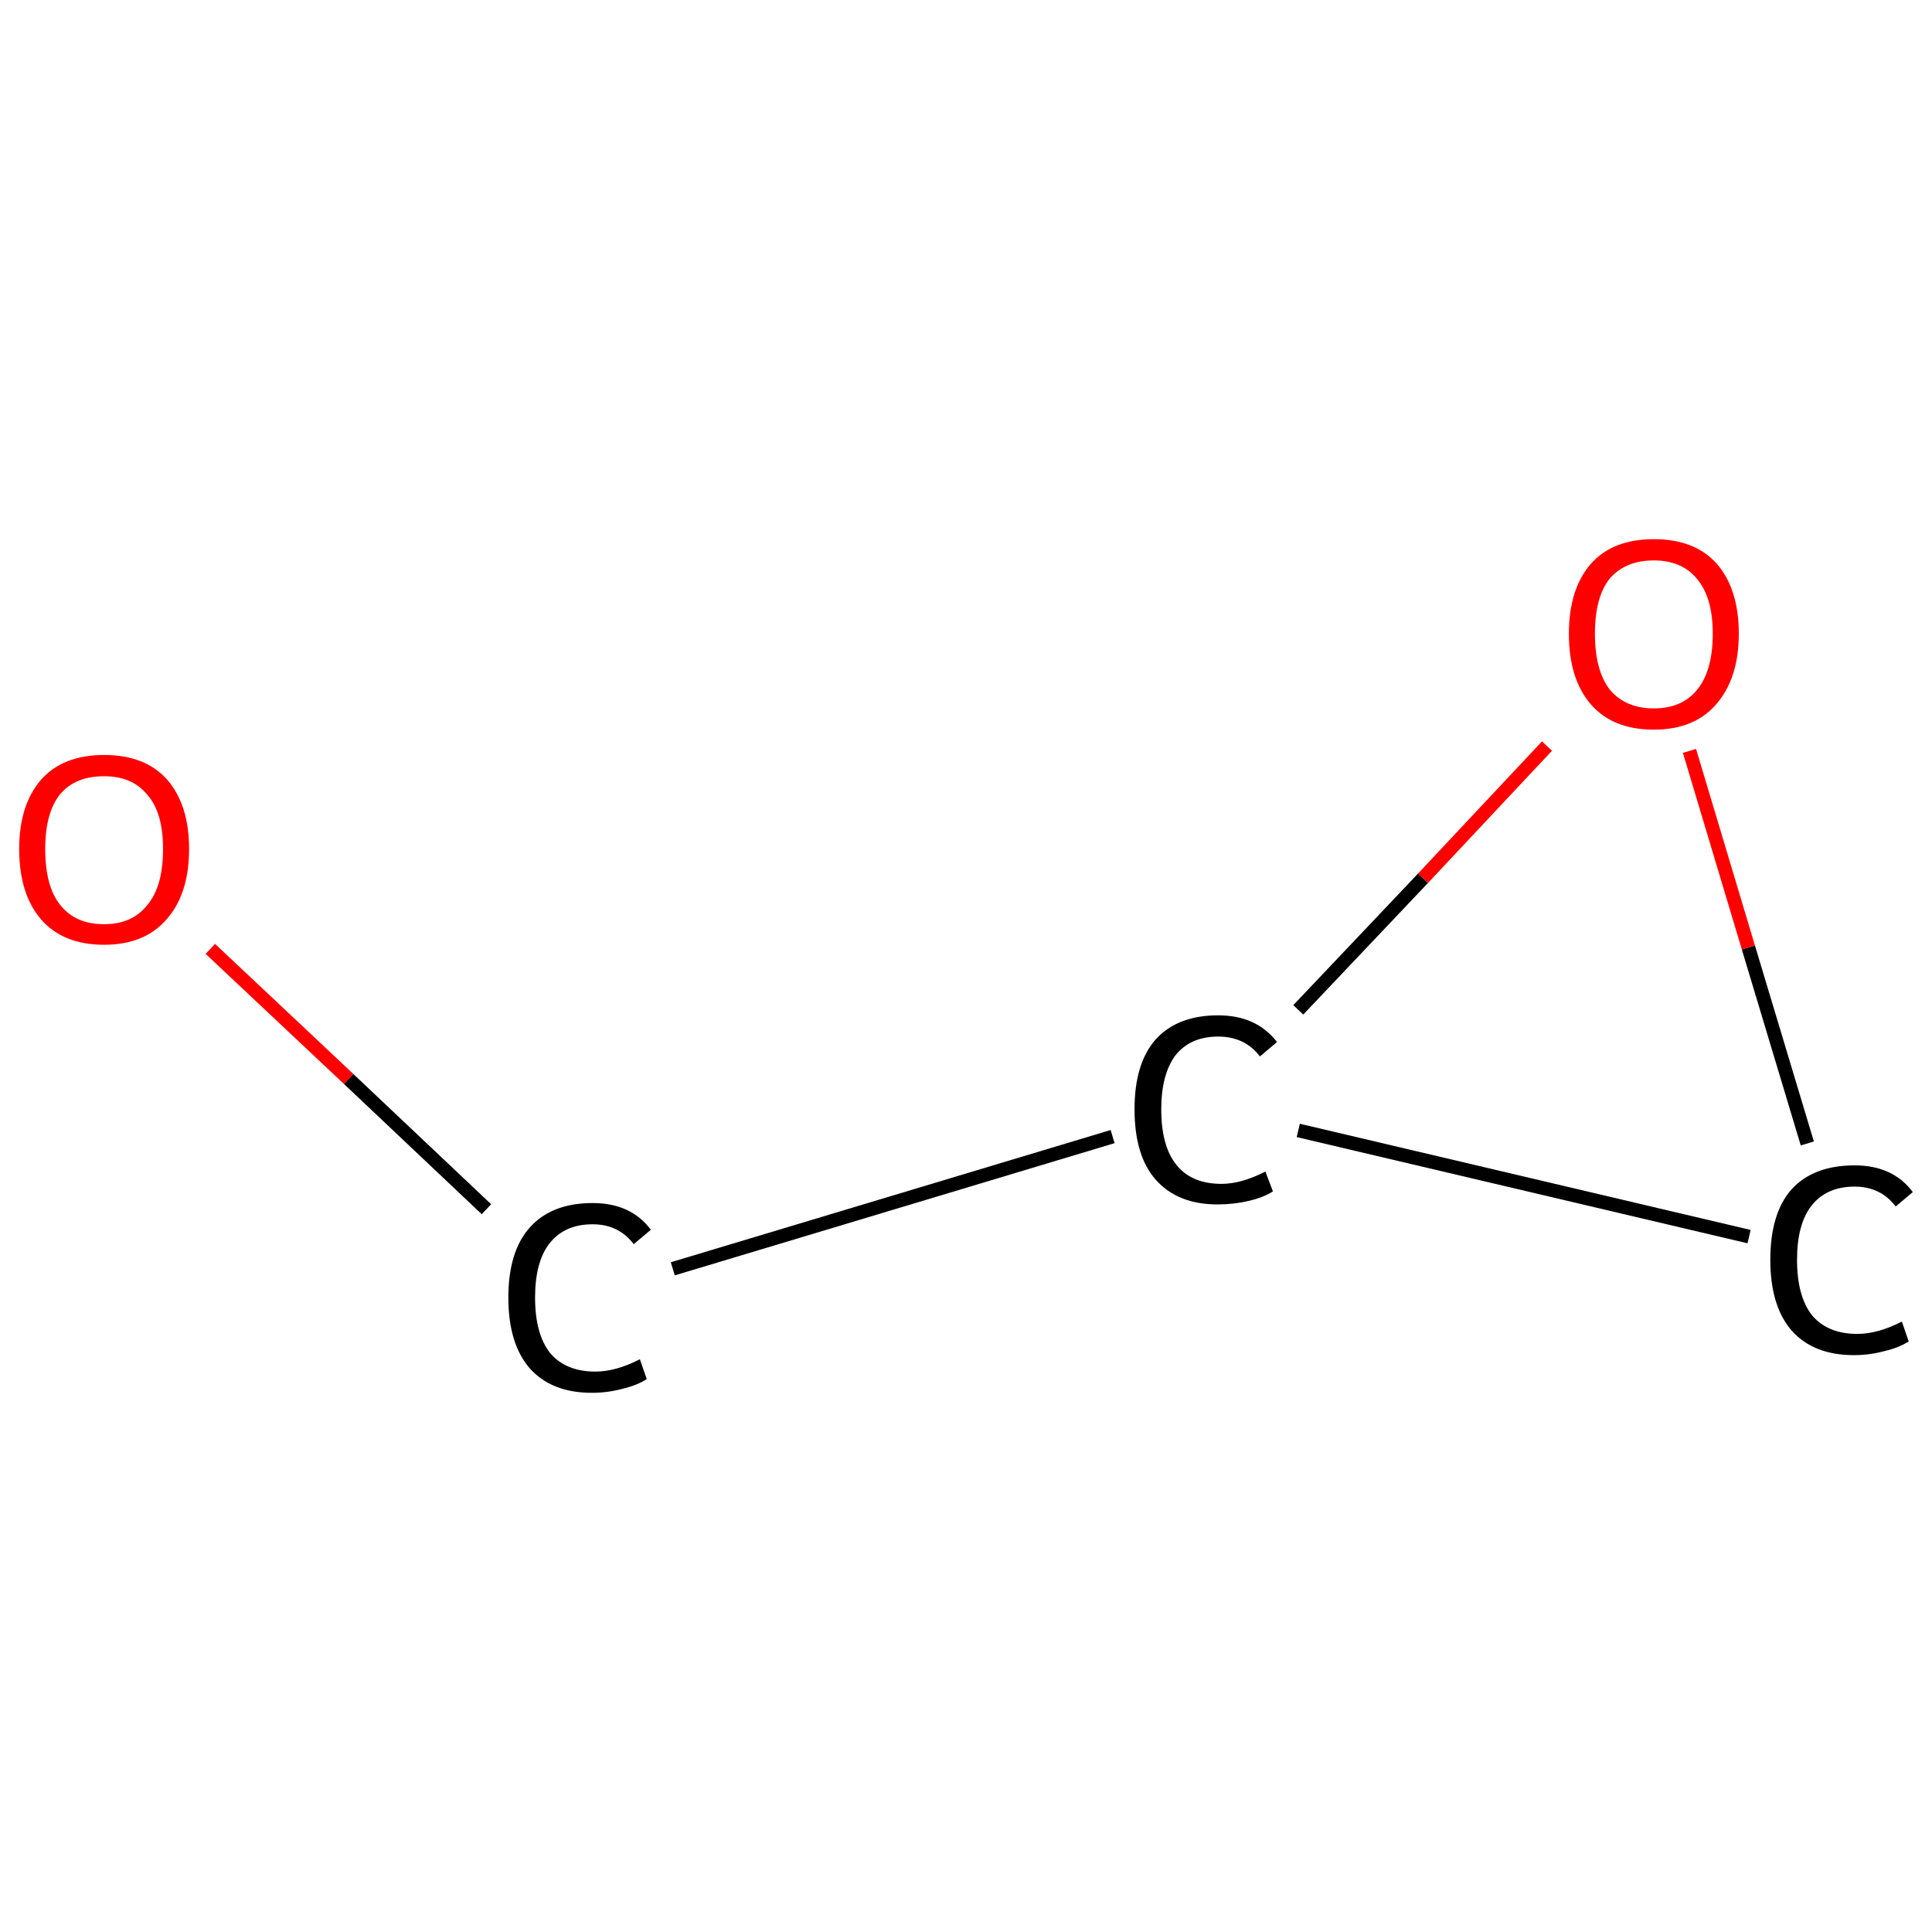 <?xml version='1.0' encoding='iso-8859-1'?>
<svg version='1.1' baseProfile='full'
              xmlns='http://www.w3.org/2000/svg'
                      xmlns:rdkit='http://www.rdkit.org/xml'
                      xmlns:xlink='http://www.w3.org/1999/xlink'
                  xml:space='preserve'
width='282px' height='282px' viewBox='0 0 282 282'>
<!-- END OF HEADER -->
<rect style='opacity:1.0;fill:#FFFFFF;stroke:none' width='282.0' height='282.0' x='0.0' y='0.0'> </rect>
<path class='bond-0 atom-0 atom-1' d='M 30.7,138.5 L 50.9,157.5' style='fill:none;fill-rule:evenodd;stroke:#FF0000;stroke-width:2.0px;stroke-linecap:butt;stroke-linejoin:miter;stroke-opacity:1' />
<path class='bond-0 atom-0 atom-1' d='M 50.9,157.5 L 71.0,176.5' style='fill:none;fill-rule:evenodd;stroke:#000000;stroke-width:2.0px;stroke-linecap:butt;stroke-linejoin:miter;stroke-opacity:1' />
<path class='bond-1 atom-1 atom-2' d='M 98.2,185.2 L 162.4,165.9' style='fill:none;fill-rule:evenodd;stroke:#000000;stroke-width:2.0px;stroke-linecap:butt;stroke-linejoin:miter;stroke-opacity:1' />
<path class='bond-2 atom-2 atom-3' d='M 189.5,165.0 L 255.3,180.5' style='fill:none;fill-rule:evenodd;stroke:#000000;stroke-width:2.0px;stroke-linecap:butt;stroke-linejoin:miter;stroke-opacity:1' />
<path class='bond-3 atom-3 atom-4' d='M 263.8,166.9 L 255.2,138.3' style='fill:none;fill-rule:evenodd;stroke:#000000;stroke-width:2.0px;stroke-linecap:butt;stroke-linejoin:miter;stroke-opacity:1' />
<path class='bond-3 atom-3 atom-4' d='M 255.2,138.3 L 246.6,109.6' style='fill:none;fill-rule:evenodd;stroke:#FF0000;stroke-width:2.0px;stroke-linecap:butt;stroke-linejoin:miter;stroke-opacity:1' />
<path class='bond-4 atom-4 atom-2' d='M 225.8,108.9 L 207.7,128.2' style='fill:none;fill-rule:evenodd;stroke:#FF0000;stroke-width:2.0px;stroke-linecap:butt;stroke-linejoin:miter;stroke-opacity:1' />
<path class='bond-4 atom-4 atom-2' d='M 207.7,128.2 L 189.5,147.4' style='fill:none;fill-rule:evenodd;stroke:#000000;stroke-width:2.0px;stroke-linecap:butt;stroke-linejoin:miter;stroke-opacity:1' />
<path class='atom-0' d='M 2.8 123.9
Q 2.8 117.5, 6.0 113.8
Q 9.2 110.2, 15.2 110.2
Q 21.2 110.2, 24.4 113.8
Q 27.6 117.5, 27.6 123.9
Q 27.6 130.5, 24.3 134.2
Q 21.1 137.9, 15.2 137.9
Q 9.2 137.9, 6.0 134.2
Q 2.8 130.5, 2.8 123.9
M 15.2 134.9
Q 19.3 134.9, 21.5 132.1
Q 23.8 129.4, 23.8 123.9
Q 23.8 118.6, 21.5 116.0
Q 19.3 113.3, 15.2 113.3
Q 11.0 113.3, 8.8 115.9
Q 6.6 118.6, 6.6 123.9
Q 6.6 129.4, 8.8 132.1
Q 11.0 134.9, 15.2 134.9
' fill='#FF0000'/>
<path class='atom-1' d='M 74.2 189.4
Q 74.2 182.7, 77.3 179.2
Q 80.5 175.6, 86.5 175.6
Q 92.1 175.6, 95.0 179.5
L 92.5 181.6
Q 90.3 178.7, 86.5 178.7
Q 82.4 178.7, 80.2 181.5
Q 78.1 184.2, 78.1 189.4
Q 78.1 194.7, 80.3 197.5
Q 82.6 200.2, 86.9 200.2
Q 89.9 200.2, 93.4 198.4
L 94.4 201.3
Q 93.0 202.2, 90.9 202.7
Q 88.7 203.3, 86.4 203.3
Q 80.5 203.3, 77.3 199.7
Q 74.2 196.1, 74.2 189.4
' fill='#000000'/>
<path class='atom-2' d='M 165.6 161.9
Q 165.6 155.2, 168.7 151.7
Q 171.9 148.2, 177.8 148.2
Q 183.4 148.2, 186.4 152.1
L 183.9 154.2
Q 181.7 151.3, 177.8 151.3
Q 173.8 151.3, 171.6 154.0
Q 169.5 156.8, 169.5 161.9
Q 169.5 167.3, 171.7 170.0
Q 173.9 172.8, 178.3 172.8
Q 181.2 172.8, 184.7 171.0
L 185.8 173.9
Q 184.4 174.8, 182.2 175.3
Q 180.1 175.8, 177.7 175.8
Q 171.9 175.8, 168.7 172.2
Q 165.6 168.7, 165.6 161.9
' fill='#000000'/>
<path class='atom-3' d='M 258.4 183.9
Q 258.4 177.1, 261.5 173.6
Q 264.7 170.1, 270.7 170.1
Q 276.3 170.1, 279.2 174.0
L 276.7 176.1
Q 274.5 173.2, 270.7 173.2
Q 266.6 173.2, 264.4 176.0
Q 262.3 178.7, 262.3 183.9
Q 262.3 189.2, 264.5 192.0
Q 266.8 194.7, 271.1 194.7
Q 274.1 194.7, 277.6 192.9
L 278.6 195.8
Q 277.2 196.7, 275.1 197.2
Q 272.9 197.8, 270.6 197.8
Q 264.7 197.8, 261.5 194.2
Q 258.4 190.6, 258.4 183.9
' fill='#000000'/>
<path class='atom-4' d='M 229.0 92.5
Q 229.0 86.0, 232.2 82.3
Q 235.4 78.7, 241.4 78.7
Q 247.4 78.7, 250.6 82.3
Q 253.8 86.0, 253.8 92.5
Q 253.8 99.0, 250.5 102.8
Q 247.3 106.5, 241.4 106.5
Q 235.4 106.5, 232.2 102.8
Q 229.0 99.1, 229.0 92.5
M 241.4 103.4
Q 245.5 103.4, 247.7 100.7
Q 250.0 97.9, 250.0 92.5
Q 250.0 87.2, 247.7 84.5
Q 245.5 81.8, 241.4 81.8
Q 237.3 81.8, 235.0 84.4
Q 232.8 87.1, 232.8 92.5
Q 232.8 97.9, 235.0 100.7
Q 237.3 103.4, 241.4 103.4
' fill='#FF0000'/>
</svg>
